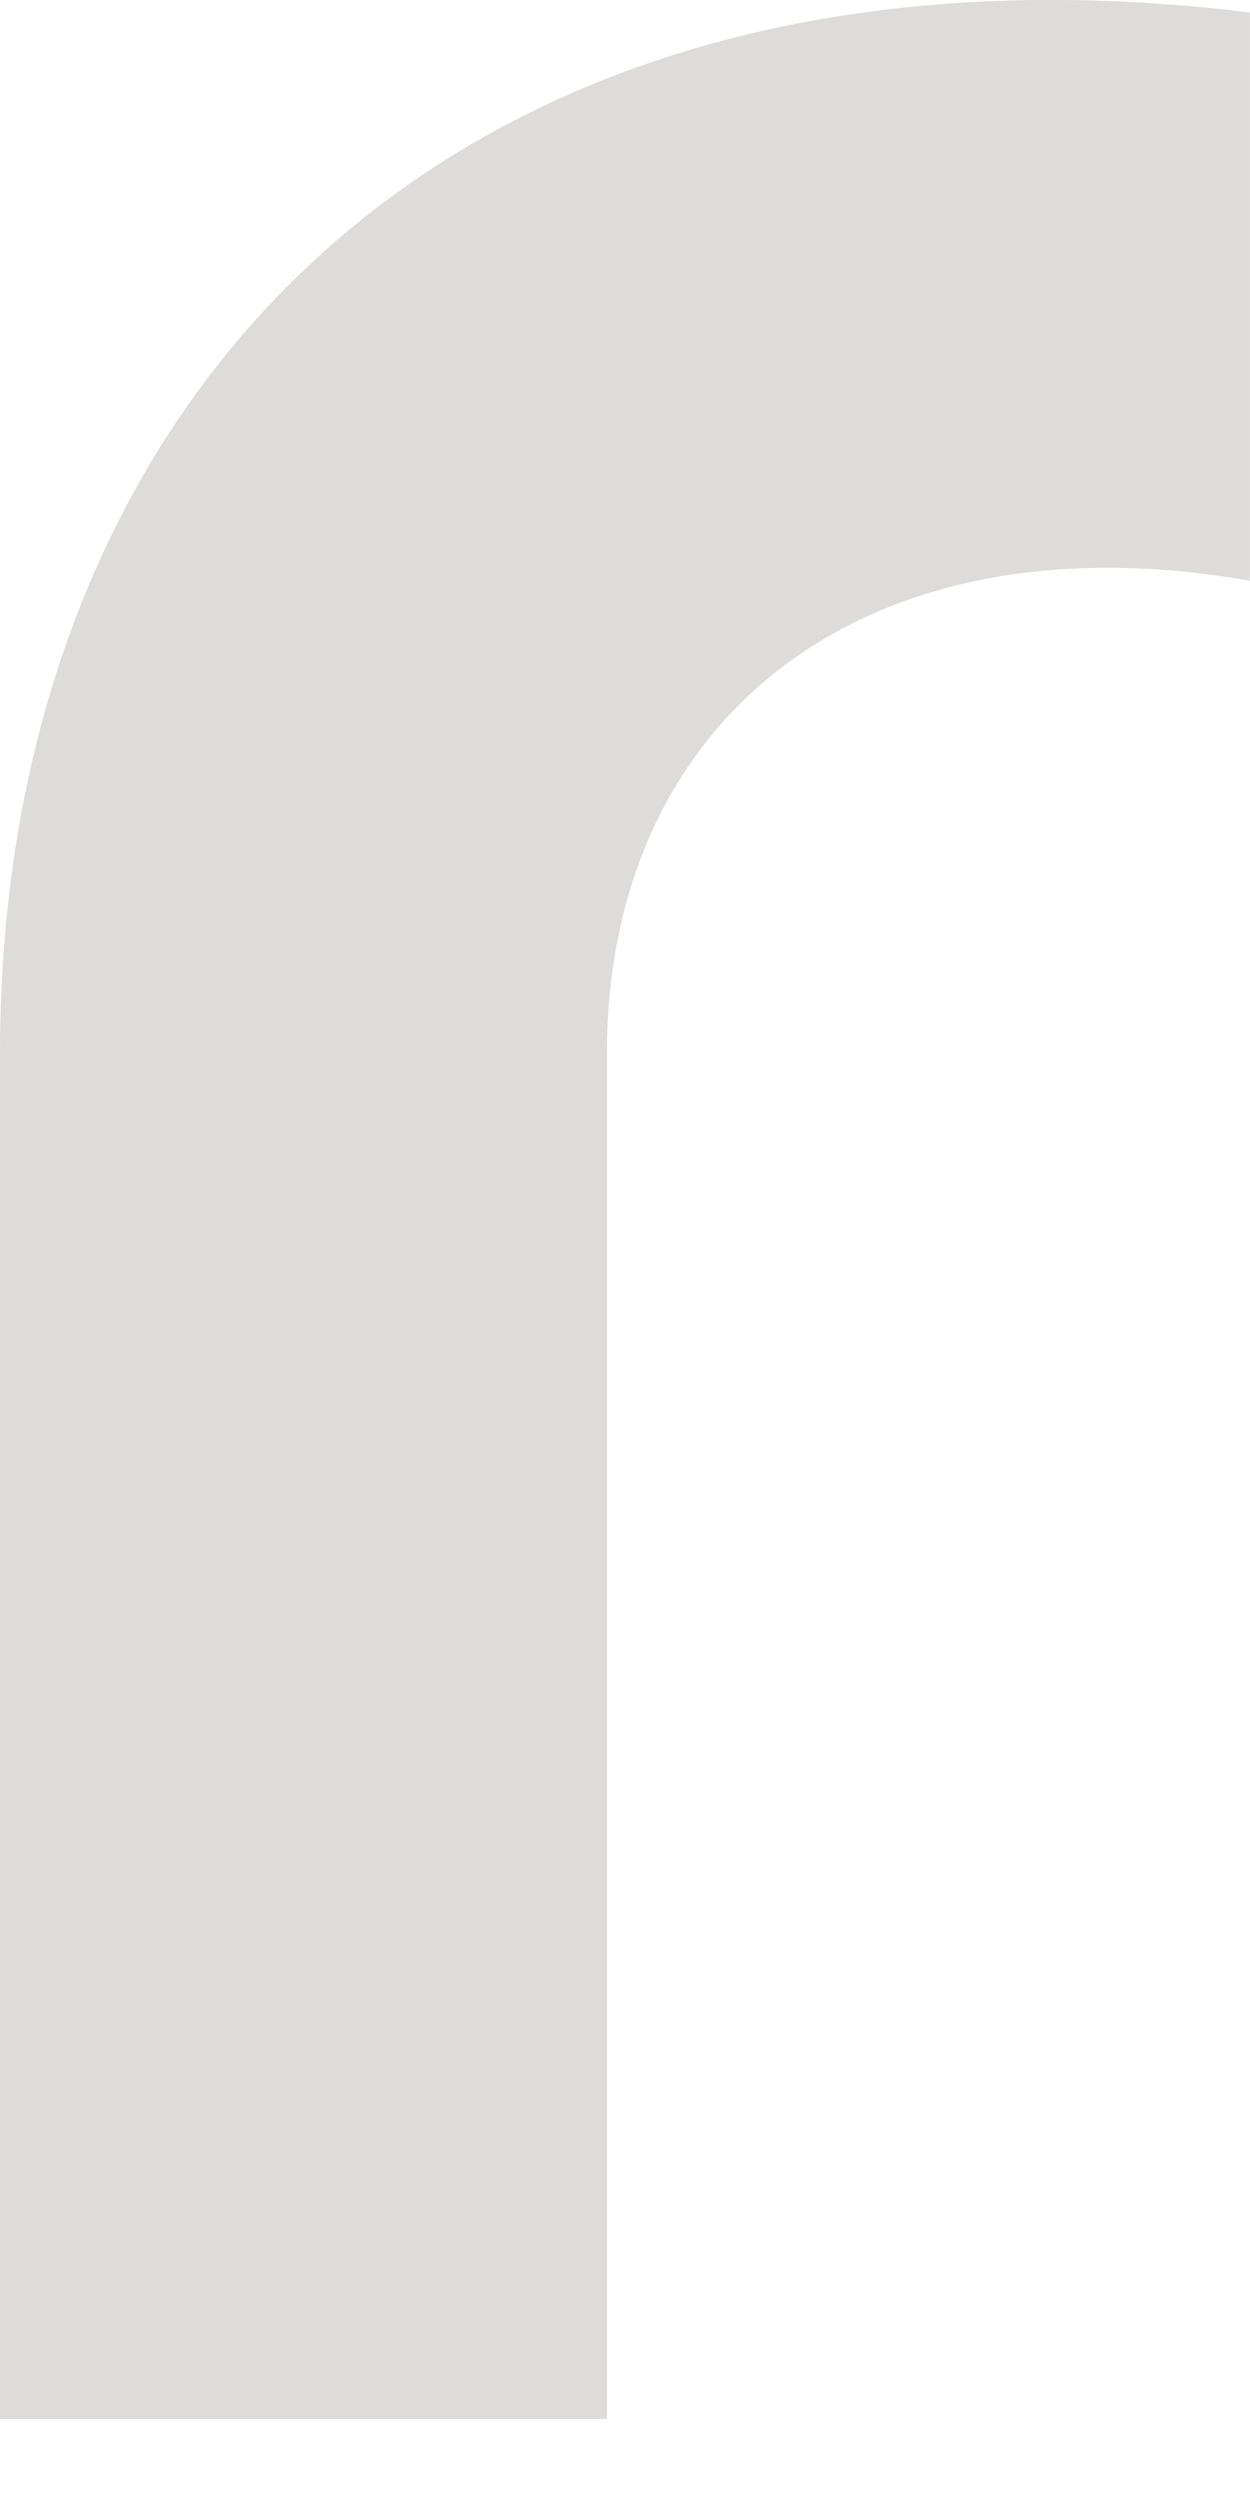 <?xml version="1.0" encoding="utf-8"?>
<svg xmlns="http://www.w3.org/2000/svg" fill="none" height="100%" overflow="visible" preserveAspectRatio="none" style="display: block;" viewBox="0 0 11 22" width="100%">
<path d="M0 9.271V21.287H5.341V9.271C5.341 6.327 7.598 4.51 10.998 5.111V0.109C4.092 -0.732 0 3.369 0 9.271Z" fill="#DEDBDB" id="Vector"/>
</svg>